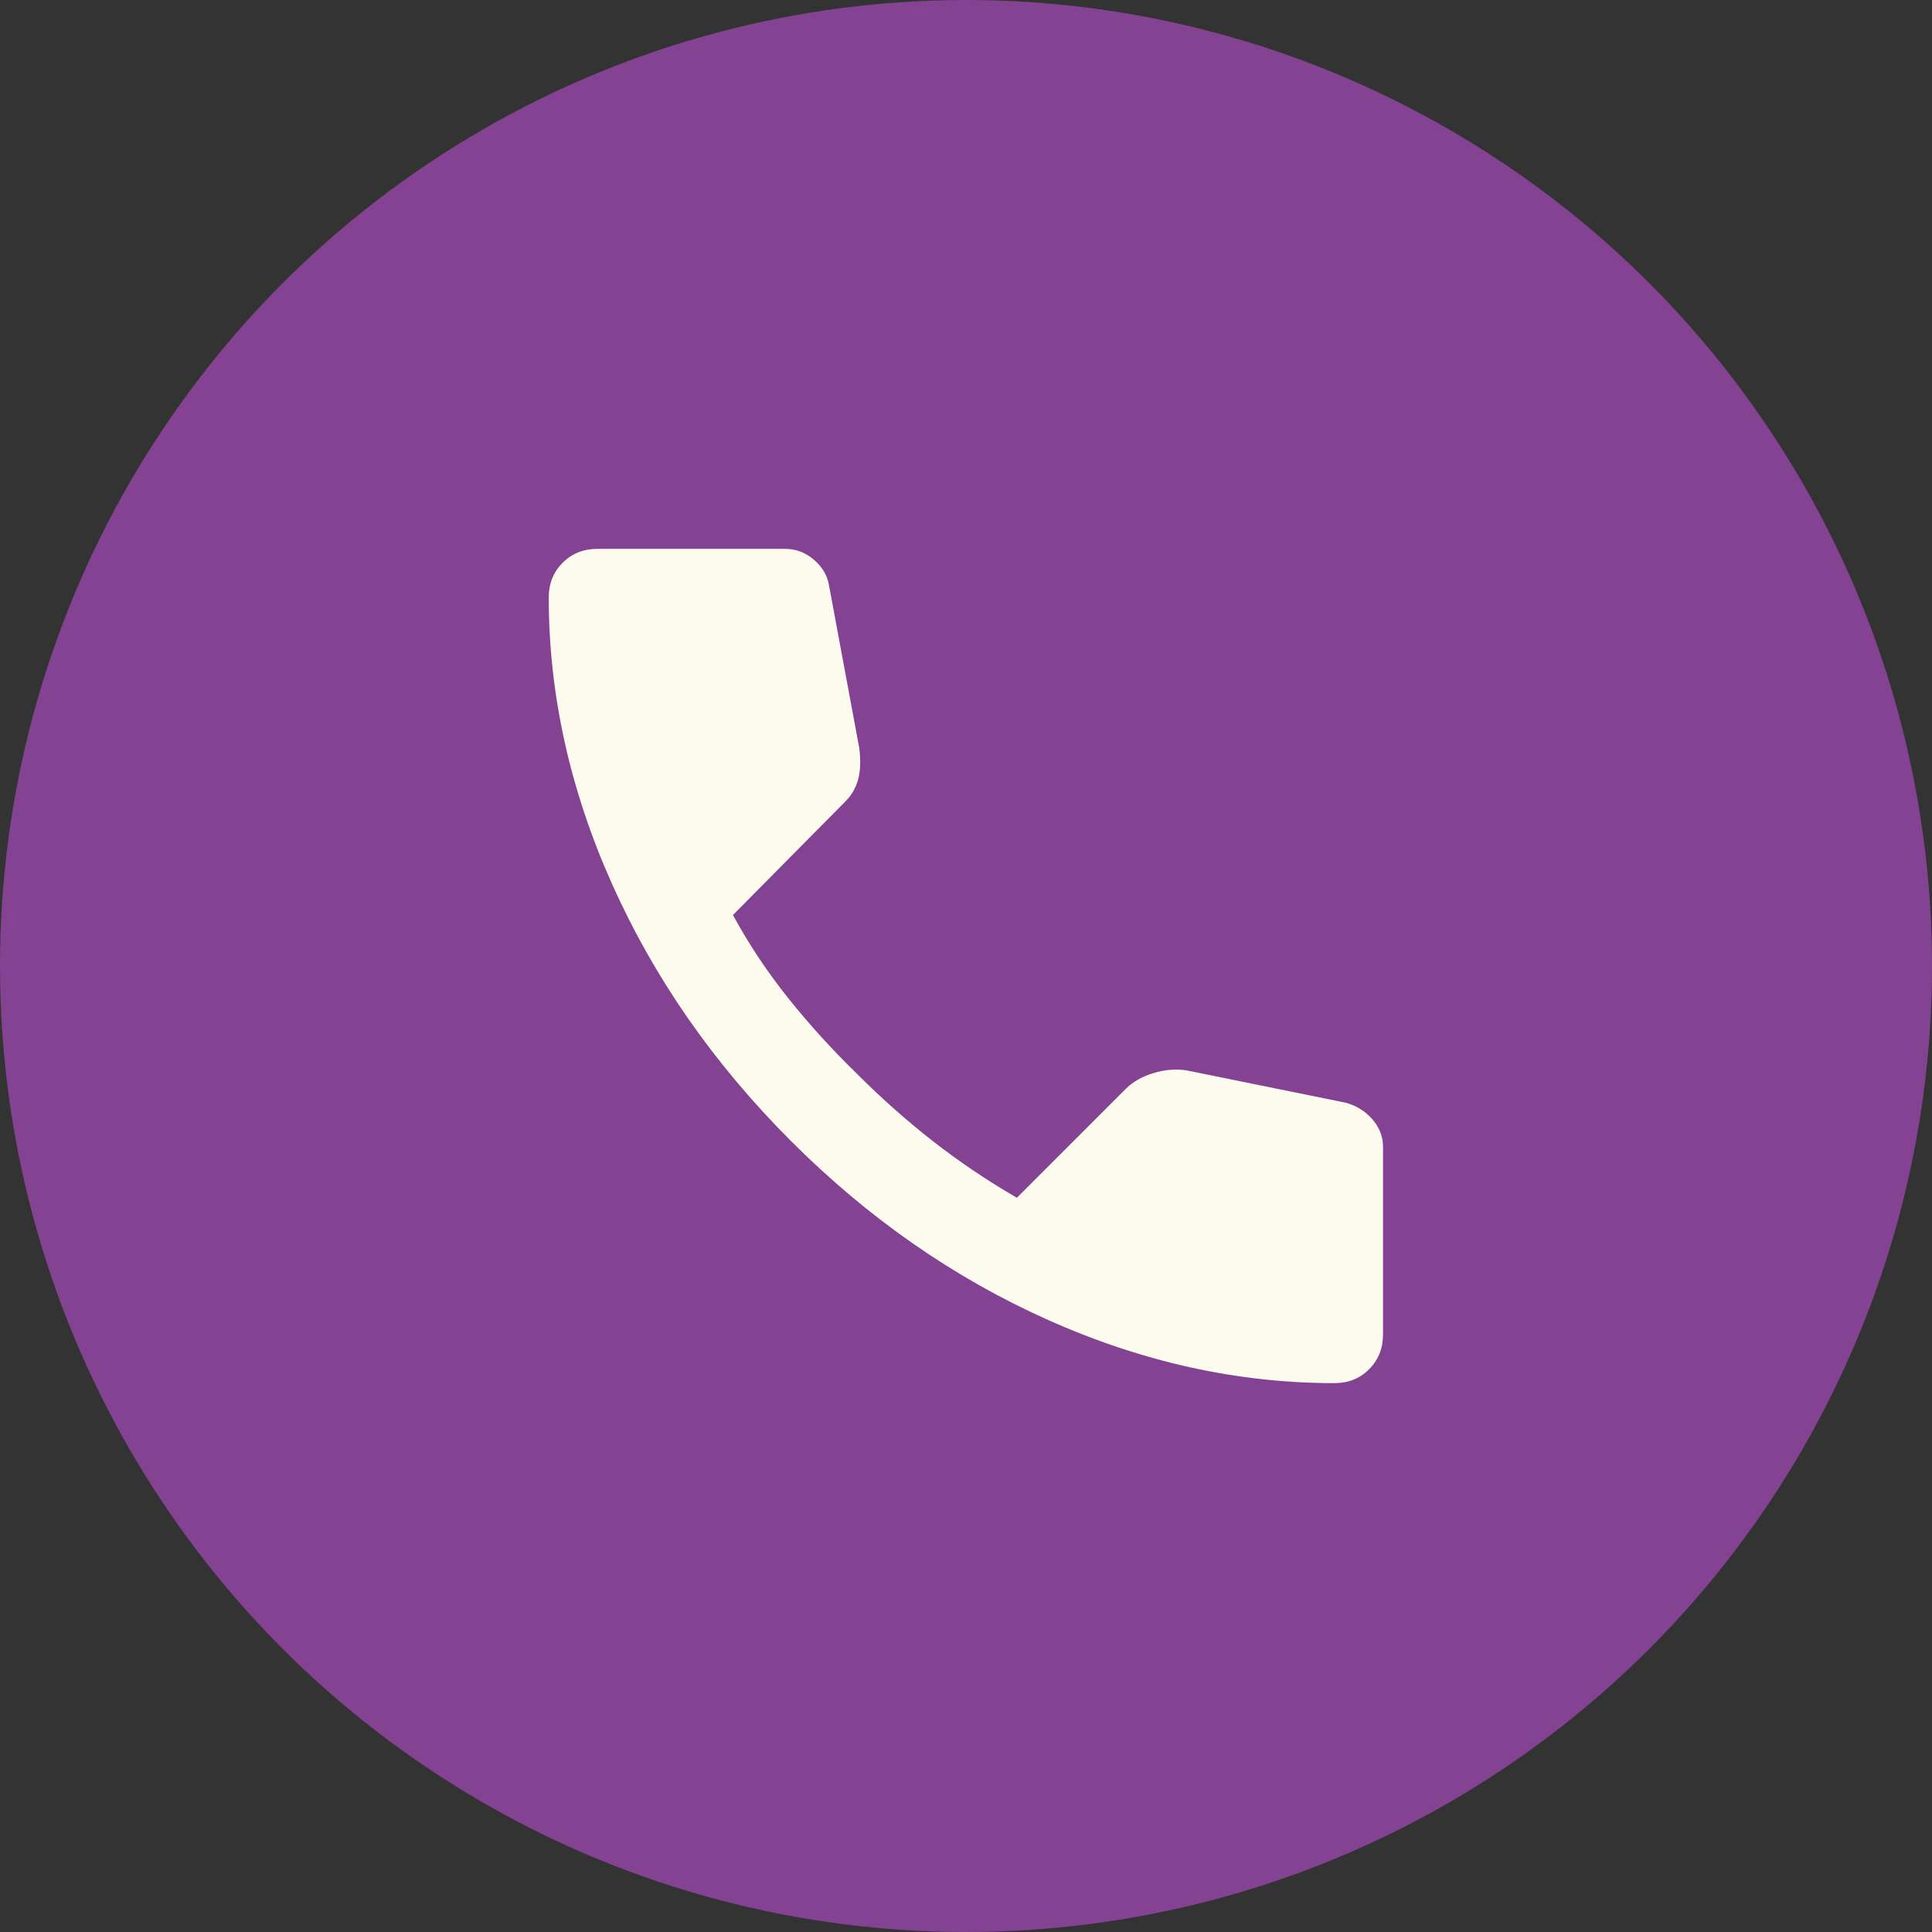 <svg xmlns="http://www.w3.org/2000/svg" fill="none" viewBox="0 0 45 45" height="45" width="45">
<rect x="0" y="0" width="45" height="45" fill="#333333" stroke="none"/>
<circle stroke-width="2" stroke="#844292" fill="#844292" r="21.5" cy="22.5" cx="22.5"></circle>
<path fill="#FDFBEE" d="M31.079 32.216C28.831 32.216 26.608 31.726 24.413 30.745C22.218 29.765 20.221 28.375 18.422 26.575C16.623 24.775 15.233 22.778 14.253 20.584C13.272 18.389 12.782 16.167 12.781 13.918C12.781 13.594 12.889 13.324 13.105 13.108C13.321 12.892 13.591 12.784 13.915 12.784H18.287C18.539 12.784 18.764 12.87 18.962 13.041C19.16 13.212 19.276 13.415 19.312 13.648L20.014 17.426C20.05 17.714 20.041 17.957 19.987 18.155C19.933 18.353 19.834 18.524 19.69 18.668L17.072 21.312C17.432 21.978 17.859 22.621 18.354 23.242C18.848 23.862 19.393 24.46 19.987 25.037C20.545 25.595 21.13 26.112 21.741 26.589C22.353 27.066 23.001 27.503 23.685 27.898L26.222 25.361C26.384 25.199 26.595 25.078 26.856 24.997C27.118 24.916 27.374 24.894 27.625 24.929L31.349 25.685C31.601 25.757 31.808 25.887 31.97 26.076C32.132 26.266 32.213 26.477 32.213 26.71V31.082C32.213 31.406 32.105 31.676 31.889 31.892C31.673 32.108 31.403 32.216 31.079 32.216Z"></path>
</svg>
